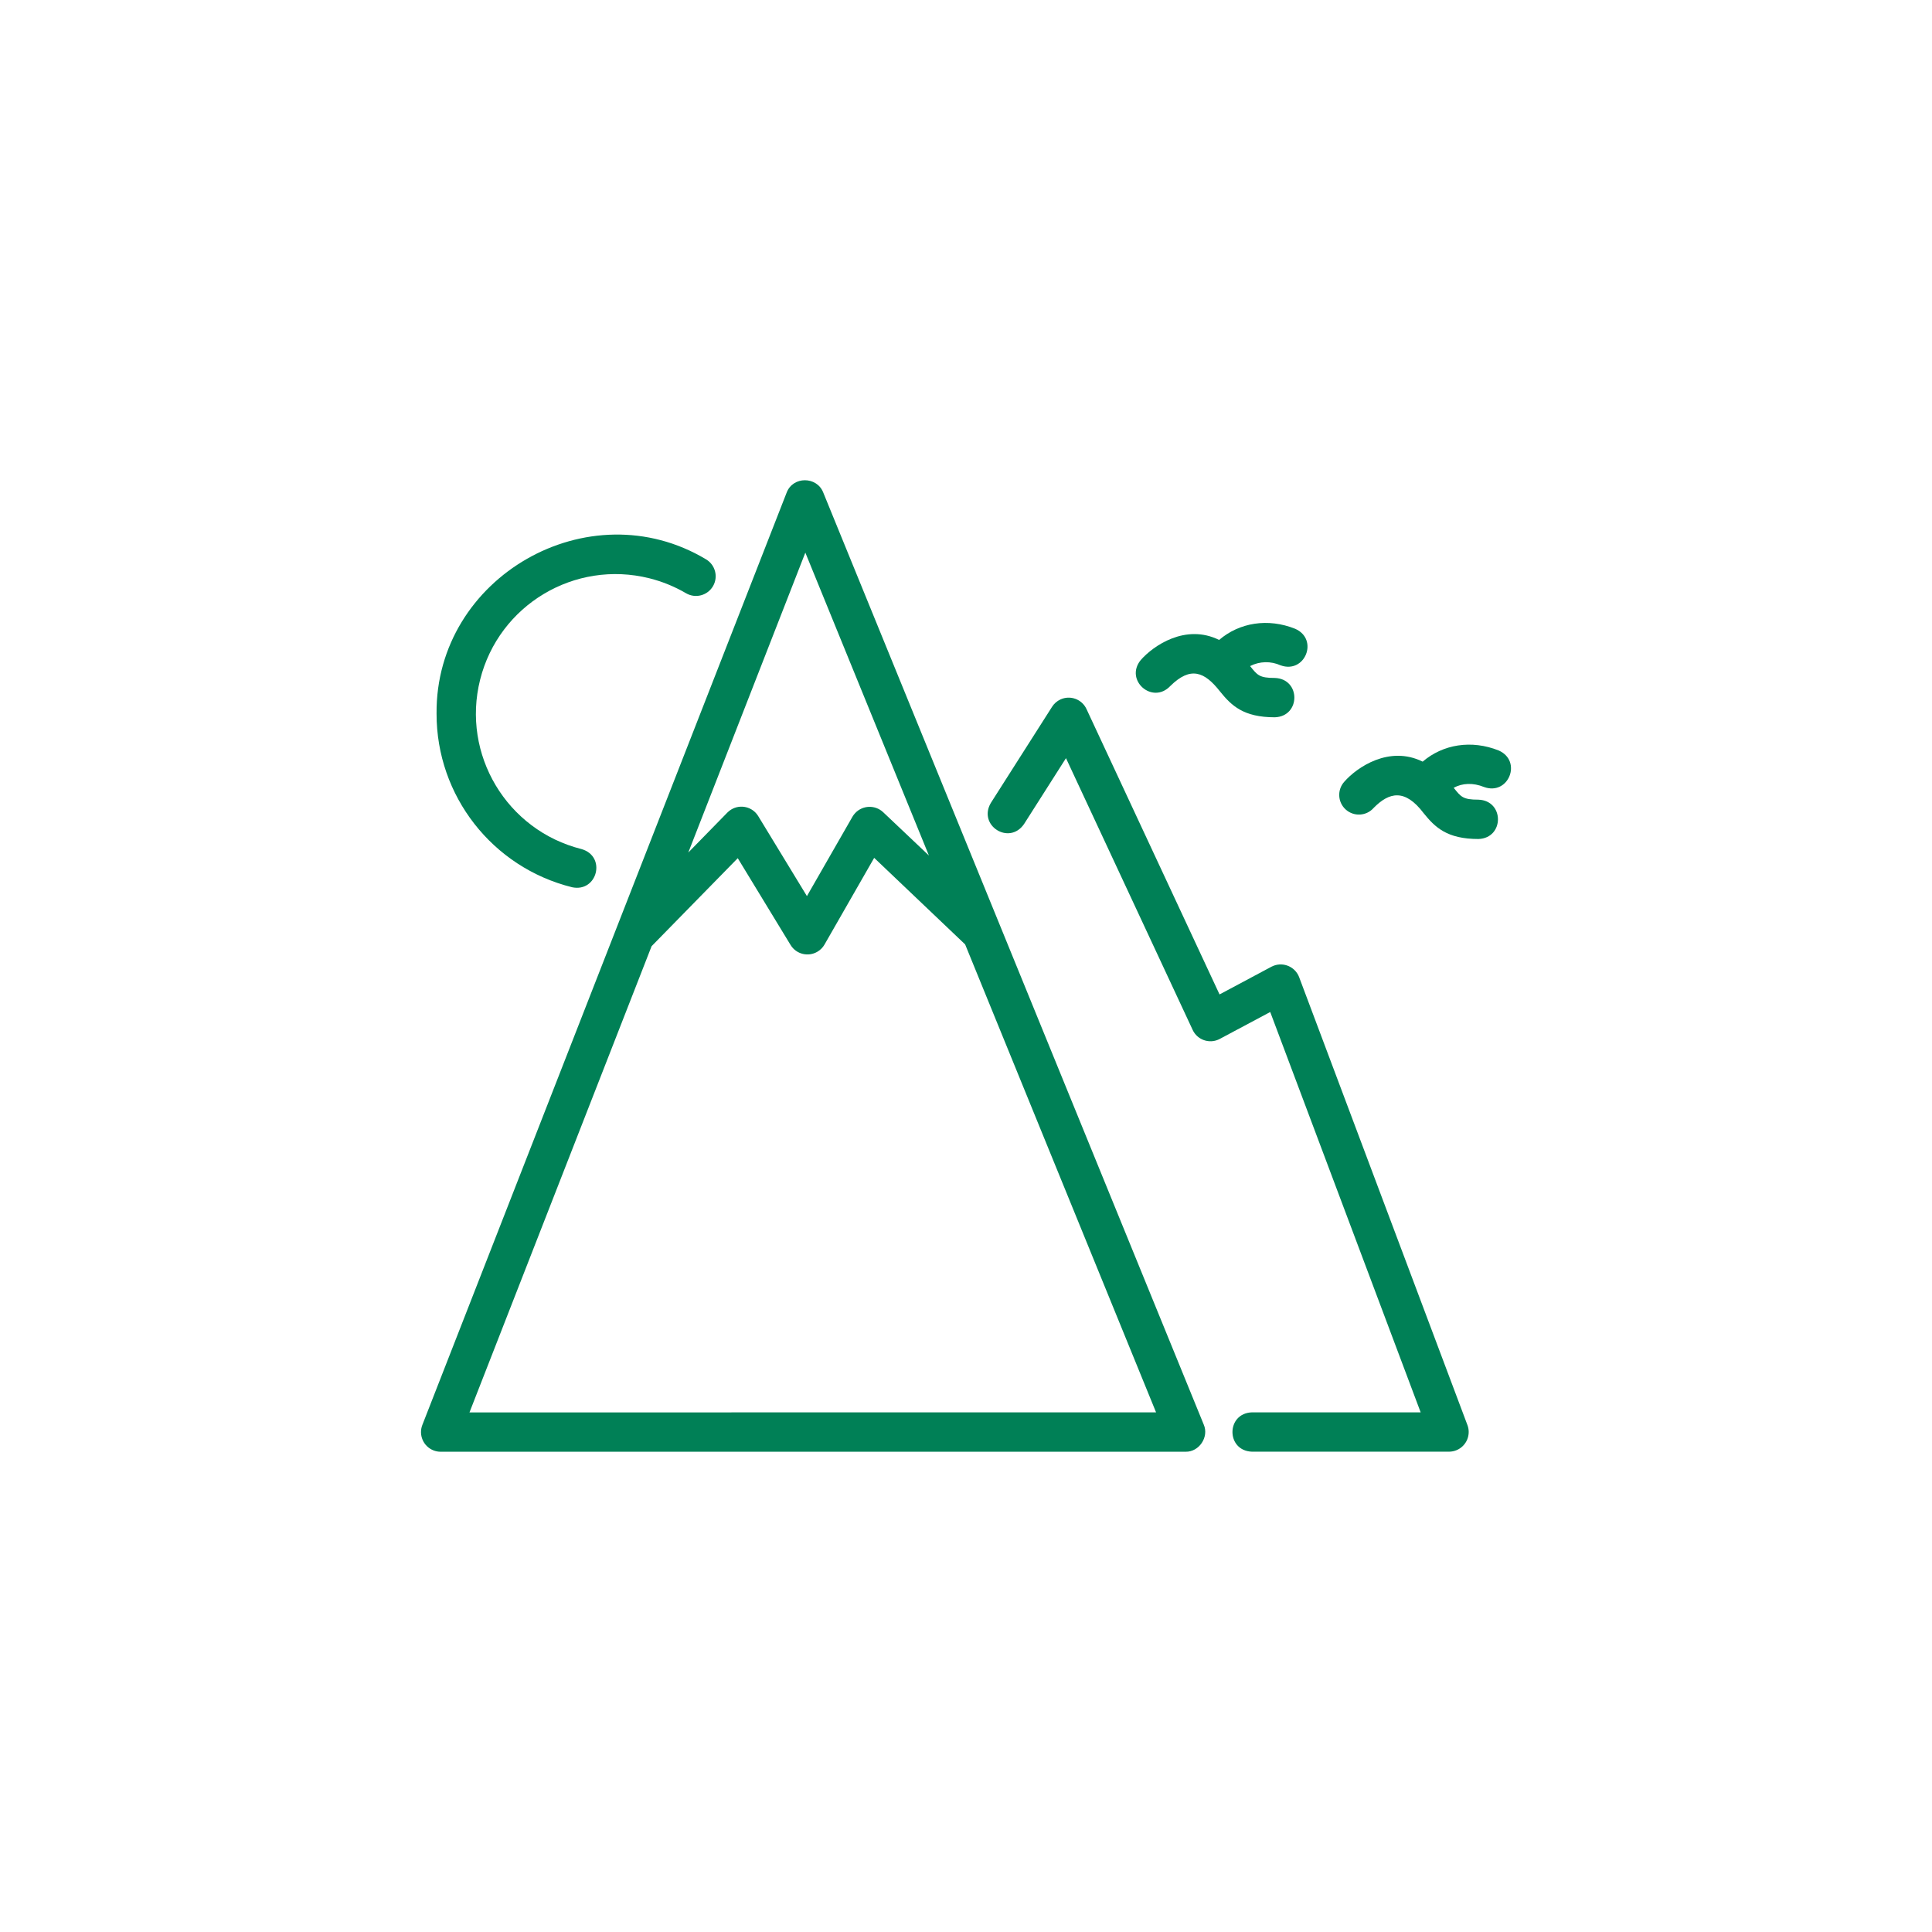 <?xml version="1.0" encoding="UTF-8"?><svg id="Livello_1" xmlns="http://www.w3.org/2000/svg" viewBox="0 0 1080 1080"><defs><style>.cls-1{fill:#008056;}</style></defs><path class="cls-1" d="M460.16,275.23c-3.58-8.99-16.9-9.12-20.42.15l-203.64,521.16c-2.21,5.66.58,12.03,6.24,14.24,1.28.5,2.65.76,4.02.75h416.38c7.54.18,13.2-8.21,10.17-15.16l-212.75-521.15ZM450.2,308.95l69.07,169.29-25.58-24.22c-4.46-4.18-11.47-3.95-15.65.51-.57.6-1.06,1.27-1.48,1.98l-25.48,44.42-27.23-44.72c-3.16-5.19-9.92-6.83-15.11-3.67-.78.47-1.49,1.04-2.13,1.69l-21.85,22.34,65.43-167.64ZM262.44,789.55l101.81-260.63,48.16-49.19,29.54,48.54c3.17,5.19,9.95,6.83,15.14,3.66,1.58-.96,2.89-2.31,3.81-3.91l27.77-48.47,50.85,48.38,106.73,261.59-383.8.03Z"/><path class="cls-1" d="M726.24,546.26c-2.17-5.71-8.55-8.58-14.26-6.41-.41.16-.82.34-1.21.54l-29.04,15.5-74.38-159.54c-2.55-5.5-9.08-7.89-14.58-5.34-1.91.89-3.53,2.3-4.65,4.08l-34.25,53.78c-7.33,12.54,10.26,23.82,18.56,11.8l23.46-36.86,70.81,151.9c2.55,5.5,9.08,7.89,14.58,5.34.19-.09.38-.18.56-.28l28.22-15.06,84.1,223.8h-94.29c-14.51.48-14.59,21.48,0,21.99h110.18c6.08-.03,10.99-4.98,10.96-11.06,0-1.3-.24-2.59-.7-3.81l-94.08-250.38Z"/><path class="cls-1" d="M715.85,371.92c13.69,4.93,21.49-14.56,8.17-20.42-15.23-6.1-31.18-3.49-42.52,6.23-18.72-9.22-36.73,3.14-43.81,11.23-9.21,11.29,6.58,25.1,16.55,14.49,11.26-11.1,19.06-8.03,27.77,3.09,6.36,7.89,13.06,14.43,30.63,14.43,14.54-.5,14.57-21.48,0-21.99-8.68,0-9.74-1.55-13.83-6.64,5.32-2.73,11.59-2.88,17.04-.41h0Z"/><path class="cls-1" d="M837.8,419.53c-15.23-6.08-31.18-3.49-42.52,6.23-18.72-9.22-36.73,3.14-43.81,11.23-4.07,4.51-3.72,11.46.79,15.53,4.51,4.07,11.46,3.72,15.53-.79.06-.06.11-.13.17-.19,8.58-8.66,17.36-10.85,27.86,3.03,6.36,7.9,13.06,14.44,30.63,14.44,14.54-.5,14.57-21.49,0-21.99-8.68,0-9.74-1.55-13.83-6.64,4.82-2.65,10.82-2.93,16.99-.43,13.68,4.94,21.48-14.54,8.18-20.42h0Z"/><path class="cls-1" d="M319.75,495.97c14.19,3.03,19.37-17.29,5.32-21.33-41.8-10.49-67.17-52.88-56.68-94.68,10.49-41.8,52.88-67.17,94.68-56.68,7.17,1.8,14.04,4.61,20.42,8.34,5.24,3.08,11.98,1.32,15.06-3.91s1.32-11.98-3.91-15.06h0c-65.49-39.22-151.27,9.85-150.6,86.28-.08,45.91,31.17,85.96,75.73,97.04h0Z"/></svg>